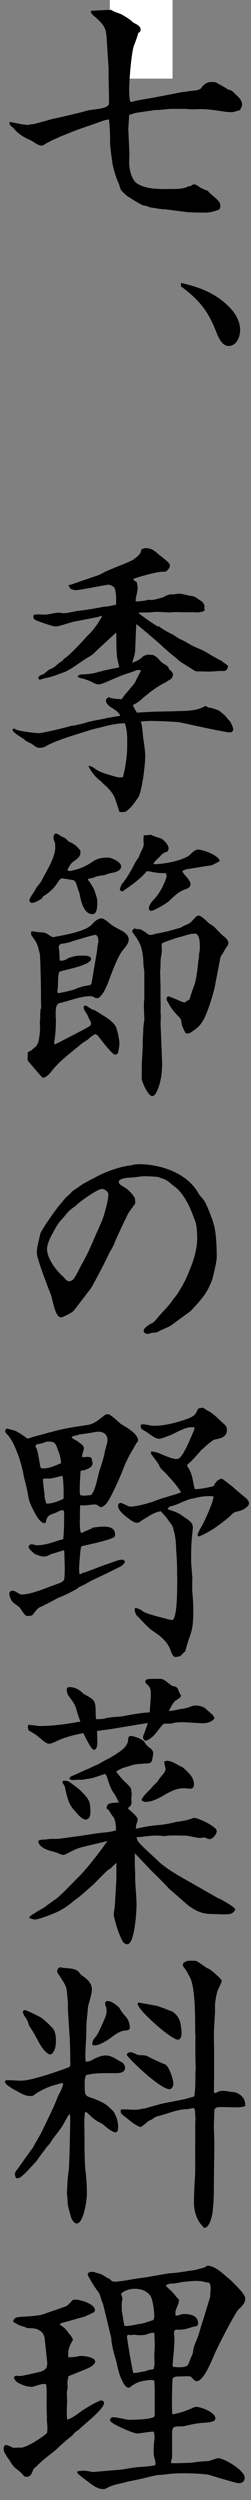 <svg width="16" height="159" viewBox="0 0 16 159" fill="none" xmlns="http://www.w3.org/2000/svg">
<rect x="0" y="0" width="16" height="159" fill="#808080" stroke="none"/>
<rect x="7" width="4" height="5" fill="white"/>
<path d="M1.892 7.914C2.072 7.914 2.238 7.884 2.403 7.824C2.721 7.749 3.011 7.659 3.329 7.569C3.812 7.464 4.296 7.359 4.766 7.239C5.028 7.179 5.277 7.119 5.525 7.044C6.009 6.925 6.948 6.94 6.948 6.565V6.28L6.921 4.766V4.332L6.824 2.818C6.755 1.978 6.879 1.724 5.885 0.929L5.802 0.809V0.689C5.981 0.674 6.879 0.629 7.031 0.629C7.059 0.629 7.086 0.629 7.114 0.644C7.307 0.764 7.515 0.824 7.722 0.899C7.998 1.064 8.247 1.199 8.482 1.424C8.647 1.529 8.965 1.634 8.965 1.888C8.965 1.993 8.882 2.068 8.813 2.098C8.744 2.383 8.634 2.638 8.537 2.908C8.371 3.357 8.233 5.171 8.233 5.696C8.233 5.875 8.233 6.34 8.33 6.49C8.509 6.46 8.675 6.4 8.855 6.37C9.766 6.22 10.678 6.04 11.59 5.86C11.783 5.845 11.977 5.8 12.17 5.785C12.391 5.755 12.723 5.755 12.847 5.576C12.957 5.396 13.192 5.216 13.427 5.216C13.524 5.216 13.662 5.216 13.773 5.246C14.021 5.396 14.297 5.516 14.532 5.696C14.712 5.725 14.809 5.785 14.947 5.935C15.126 6.115 15.43 6.325 15.43 6.64C15.43 6.79 15.347 6.91 15.278 7.014C15.099 7.044 14.933 7.134 14.767 7.134C14.615 7.134 14.463 7.119 14.339 7.104C13.828 7.029 13.317 6.94 12.792 6.94C12.598 6.94 12.391 6.955 12.184 6.955C12.087 6.955 11.963 6.94 11.852 6.925H10.844C10.526 6.955 10.195 6.999 9.863 6.999C9.532 7.059 9.2 7.089 8.868 7.149C8.647 7.164 8.44 7.239 8.233 7.314L8.178 8.199L8.247 9.742C8.247 9.922 8.233 10.102 8.233 10.267C8.233 10.702 8.316 11.166 8.578 11.526C8.744 11.736 9.089 11.856 9.338 11.916C9.697 12.021 10.443 12.036 10.83 12.021C11.231 12.021 11.659 12.036 12.004 11.856C12.06 11.826 12.101 11.841 12.156 11.841C12.322 11.661 12.474 11.721 12.64 11.841C12.888 12.006 12.971 12.036 13.248 12.14C13.4 12.335 13.607 12.47 13.8 12.65C13.897 12.755 14.049 12.89 14.049 13.07C14.049 13.16 14.021 13.31 13.938 13.34C13.662 13.444 13.372 13.52 13.082 13.52C12.695 13.52 12.308 13.52 11.921 13.489L10.512 13.31C10.195 13.31 9.863 13.22 9.545 13.19C9.435 13.13 9.31 13.085 9.159 13.07C8.91 12.995 8.357 12.62 8.109 12.47C7.805 12.171 7.694 12.185 7.598 11.736C7.404 11.346 7.266 10.851 7.169 10.417C7.114 9.997 7.031 9.428 7.017 9.053C7.017 8.573 7.003 8.079 6.948 7.599C6.686 7.614 6.465 7.719 6.216 7.809L4.876 8.274C4.351 8.483 3.246 8.903 2.818 9.203C2.762 9.233 2.707 9.263 2.652 9.263C2.541 9.263 2.431 9.203 2.334 9.158C2.168 9.053 1.989 8.918 1.809 8.858C1.478 8.708 1.146 8.483 0.898 8.199C0.842 8.124 0.787 8.079 0.704 8.019C0.635 7.959 0.621 7.929 0.607 7.839V7.749C1.022 7.824 1.436 7.944 1.865 7.944L1.892 7.914Z" fill="black"/>
<path d="M11.563 18.001C12.792 18.271 13.925 18.721 14.809 19.74C15.085 20.085 15.306 20.519 15.306 20.984C15.306 21.449 15.072 22.003 14.574 22.003C14.132 22.003 13.911 21.434 13.759 21.044C13.234 19.71 12.627 19.02 11.535 18.211V18.001H11.563Z" fill="black"/>
<path d="M10.112 39.825C10.761 40.304 10.802 40.184 11.41 40.619C11.852 40.799 12.073 40.994 12.46 41.158C12.695 41.263 12.944 41.353 13.178 41.503C13.482 41.683 13.773 41.863 14.09 42.013C14.146 42.028 14.173 42.073 14.201 42.103C14.297 42.163 14.367 42.208 14.449 42.283L14.532 42.343V42.373C14.518 42.492 14.463 42.627 14.353 42.657C14.242 42.687 14.076 42.672 13.952 42.672C13.137 42.747 13.344 42.702 12.653 42.702H12.557C12.557 42.702 12.446 42.687 12.377 42.642C12.101 42.462 11.811 42.283 11.521 42.103C11.383 41.998 11.272 41.893 11.134 41.773C10.871 41.578 10.609 41.338 10.36 41.114C10.167 40.919 8.924 39.869 8.689 39.69C8.661 40.244 8.634 40.784 8.62 41.338C8.606 41.608 8.509 41.893 8.426 42.148C8.661 42.073 8.855 41.983 9.062 41.803C9.131 41.728 9.172 41.698 9.255 41.683C9.49 41.593 9.49 41.653 9.725 41.653C9.835 41.653 10.112 41.893 10.167 41.983C10.25 42.088 10.347 42.148 10.443 42.223C10.554 42.283 10.664 42.343 10.747 42.462L10.775 42.567C10.885 42.657 11.023 42.747 11.023 42.912C11.023 43.107 10.885 43.197 10.761 43.272C10.692 43.287 10.65 43.347 10.595 43.377C10.001 43.661 9.449 44.096 8.937 44.546C8.799 44.666 8.634 44.756 8.468 44.846C8.551 45.026 8.634 45.19 8.73 45.325L9.752 45.265L11.175 45.235C11.811 45.205 12.446 45.25 13.027 44.935C13.04 44.92 13.082 44.906 13.109 44.906C13.165 44.906 13.206 44.965 13.261 44.995C13.482 45.011 13.662 45.085 13.869 45.16C14.007 45.19 14.228 45.43 14.353 45.52C14.449 45.64 14.546 45.775 14.67 45.88C14.739 46.045 14.864 46.224 14.864 46.404C14.864 46.494 14.767 46.584 14.67 46.584C14.367 46.584 12.018 46.06 11.535 45.955C11.258 45.895 9.932 45.85 9.573 45.85C9.462 45.85 9.338 45.865 9.228 45.865C9.145 45.88 9.062 45.88 8.979 45.895C9.089 46.255 9.089 46.674 9.145 47.049C9.2 47.409 9.255 47.768 9.255 48.128C9.255 48.683 9.062 50.197 8.841 50.661C8.786 50.766 8.426 51.261 8.33 51.351C8.233 51.441 8.136 51.531 8.026 51.62C7.943 51.635 7.86 51.65 7.777 51.65C7.722 51.65 7.667 51.635 7.611 51.635C7.528 51.351 7.432 51.081 7.335 50.796C7.169 50.346 6.81 50.047 6.479 49.747V49.717C6.147 49.507 5.788 49.072 5.636 48.713C5.802 48.698 5.954 48.818 6.078 48.907C6.23 49.012 6.423 49.102 6.589 49.162C6.769 49.222 7.473 49.447 7.597 49.447C7.68 49.447 7.749 49.432 7.832 49.432C7.998 48.833 8.109 48.053 8.109 47.424C8.109 47.004 8.122 46.584 8.012 46.18C7.998 46.12 7.984 46.06 7.957 46C7.266 46 6.561 46.239 5.884 46.389C5.111 46.644 3.522 47.079 2.887 47.484C2.79 47.544 2.624 47.559 2.486 47.559C2.32 47.559 2.168 47.409 2.016 47.304C1.851 47.229 1.671 47.154 1.533 47.019C1.436 46.944 0.801 46.584 0.801 46.419L0.815 46.359C0.828 46.359 0.87 46.344 0.897 46.344C0.953 46.344 1.008 46.404 1.063 46.419C1.298 46.509 2.224 46.629 2.486 46.629C2.707 46.629 4.199 46.27 4.489 46.18C4.6 46.15 4.724 46.15 4.835 46.12C5.111 46.06 5.387 46 5.65 45.91C6.064 45.805 6.465 45.76 6.865 45.655C7.086 45.625 7.294 45.58 7.515 45.55C7.57 45.55 7.611 45.535 7.667 45.49C7.473 45.235 7.404 45.19 7.142 45.026C7.003 44.95 6.755 44.756 6.755 44.561C6.755 44.471 6.851 44.351 6.948 44.351C6.976 44.351 7.017 44.366 7.031 44.381C7.28 44.456 7.528 44.456 7.763 44.471C7.901 44.231 8.109 44.021 8.274 43.826C8.385 43.661 8.551 43.527 8.634 43.347C8.744 43.092 8.882 42.882 8.993 42.627C8.924 42.627 8.882 42.612 8.813 42.612C8.758 42.612 8.716 42.627 8.661 42.642C8.261 42.807 7.846 42.897 7.446 43.092C7.197 43.182 6.506 43.527 6.299 43.527C6.133 43.527 5.967 43.437 5.829 43.362C5.65 43.287 5.484 43.212 5.304 43.167C5.194 43.152 5.069 43.107 4.973 43.062V42.972C4.973 42.972 5.083 42.912 5.152 42.897C5.539 42.882 5.898 42.867 6.285 42.732C6.34 42.717 6.396 42.702 6.465 42.702C6.52 42.672 6.561 42.642 6.63 42.642C6.658 42.642 7.556 42.447 7.597 42.447C7.584 42.283 7.528 42.148 7.501 41.983C7.432 41.773 7.418 41.173 7.418 40.664C7.418 40.514 7.418 40.379 7.404 40.229C7.376 40.259 6.147 41.383 6.106 41.428C5.954 41.593 5.802 41.713 5.622 41.803C5.125 42.088 4.6 42.552 4.061 42.762C3.508 42.957 3.343 43.047 2.79 43.152C2.707 43.167 2.624 43.227 2.541 43.227C2.486 43.227 2.445 43.167 2.445 43.107C2.445 43.002 2.597 42.942 2.68 42.912C2.762 42.882 2.832 42.837 2.914 42.762C3.011 42.687 3.108 42.597 3.218 42.552C3.536 42.432 3.647 42.223 3.909 42.073C3.978 42.043 4.02 41.998 4.061 41.908C4.393 41.743 5.277 40.769 5.567 40.439C5.871 40.184 6.34 39.555 6.506 39.18H6.396C6.396 39.18 6.299 39.24 6.244 39.24C5.719 39.345 5.194 39.45 4.683 39.54L3.785 39.809C3.702 39.825 3.619 39.84 3.522 39.84C3.343 39.84 2.5 39.54 2.293 39.45C2.224 39.42 2.127 39.345 2.127 39.255C2.127 39.195 2.141 39.165 2.141 39.105C2.237 39.09 2.32 39.075 2.417 39.075C2.555 39.075 2.68 39.09 2.818 39.09C3.135 39.09 3.453 38.97 3.757 38.97C3.812 38.97 3.868 38.985 3.937 38.985C3.964 39 3.992 39 4.02 39C4.337 39 4.655 38.895 4.987 38.85C5.553 38.79 6.119 38.685 6.672 38.58C6.921 38.58 7.155 38.505 7.404 38.461V38.161C7.404 37.906 7.39 37.621 7.294 37.366C7.183 37.276 7.017 37.172 6.865 37.187L5.484 37.441C5.304 37.471 5 37.531 4.835 37.531C4.724 37.531 4.614 37.501 4.503 37.456L4.406 37.291L4.337 37.261C4.337 37.261 4.42 37.187 4.558 37.172C4.793 37.082 5.691 36.782 6.036 36.662C6.23 36.602 6.396 36.542 6.589 36.422C7.059 36.182 7.777 35.942 8.343 35.673C8.399 35.658 8.44 35.613 8.495 35.598C8.716 35.418 8.993 35.253 9.007 34.953C9.103 34.893 9.2 34.863 9.324 34.863C9.656 34.863 9.891 35.058 10.139 35.283C10.277 35.388 10.416 35.493 10.554 35.613C10.65 35.703 10.83 35.822 10.83 35.972C10.83 36.137 10.678 36.242 10.595 36.347C10.498 36.362 10.416 36.362 10.333 36.362C10.001 36.362 8.813 36.692 8.482 36.827C8.551 36.917 8.62 36.977 8.716 37.022C8.744 37.142 8.772 37.276 8.772 37.411C8.772 37.591 8.716 37.771 8.675 37.951C8.661 38.056 8.647 38.146 8.647 38.251C8.882 38.251 9.117 38.221 9.366 38.176C9.393 38.161 9.435 38.146 9.476 38.146C9.504 38.146 9.545 38.146 9.573 38.161C9.739 38.161 9.849 38.146 10.374 37.996C10.72 37.816 10.802 37.801 10.941 37.801C11.023 37.801 11.092 37.801 11.189 37.786C11.272 37.771 11.383 37.756 11.452 37.756C11.535 37.756 12.142 37.906 12.294 37.921C12.405 37.936 12.529 38.026 12.626 38.101C12.681 38.131 12.723 38.161 12.764 38.191C12.93 38.266 12.985 38.386 13.04 38.55C13.04 38.58 13.027 38.61 13.027 38.64C13.027 38.7 13.04 38.745 13.054 38.805C12.957 38.925 12.792 38.91 12.64 38.955C12.308 38.925 11.99 38.94 11.659 38.94C11.355 38.925 11.079 38.925 10.775 38.955C9.559 38.865 9.974 38.955 9.283 38.955H9.062C8.979 38.955 8.896 38.97 8.813 38.985C9.214 39.285 9.642 39.6 10.07 39.854L10.112 39.825Z" fill="black"/>
<path d="M2.624 64.121C2.624 63.926 2.61 63.731 2.61 63.506C2.624 63.326 2.583 61.228 2.555 60.913C2.555 60.793 2.541 60.643 2.5 60.523C2.362 59.954 2.348 59.984 2.03 59.519C1.961 59.429 1.975 59.339 2.003 59.249L2.03 59.219C2.279 59.279 2.528 59.294 2.776 59.309C2.942 59.324 3.094 59.459 3.246 59.549C3.273 59.579 3.329 59.579 3.356 59.609C3.992 59.489 5.442 59.264 5.871 58.785C6.036 58.605 6.23 58.41 6.478 58.41C6.644 58.41 7.003 58.74 7.142 58.845C7.293 58.95 7.445 59.025 7.611 59.114C7.86 59.234 8.205 59.444 8.205 59.759C8.205 60.014 7.957 60.269 7.818 60.448C7.459 60.898 7.086 61.992 6.851 62.592C6.713 62.922 6.548 63.281 6.271 63.476C6.175 63.491 6.119 63.491 6.036 63.446C5.94 63.386 5.871 63.356 5.774 63.356C5.111 63.356 4.462 63.656 3.812 63.791C3.481 63.866 3.564 64.405 3.55 64.72C3.564 64.75 3.564 64.81 3.564 64.87C3.564 65.29 3.536 65.859 3.453 66.279C3.453 66.309 3.467 66.384 3.481 66.429C3.577 66.399 5.608 65.35 5.663 65.29C5.732 65.26 5.802 65.2 5.802 65.095C5.802 64.99 5.705 64.84 5.65 64.75C5.636 64.675 5.594 64.6 5.567 64.54C5.498 64.42 5.332 64.211 5.332 64.061C5.332 64.001 5.387 63.956 5.442 63.956C5.47 63.956 5.498 63.956 5.511 63.971C6.023 64.316 5.829 64.151 6.064 64.27C6.23 64.36 6.382 64.465 6.548 64.57C6.851 64.75 7.39 65.095 7.445 65.485C7.515 65.649 7.611 66.174 7.611 66.354C7.611 66.564 7.556 66.804 7.515 66.998C7.459 67.028 7.404 67.073 7.335 67.073C7.142 67.073 6.409 66.084 6.244 65.874C6.216 65.844 6.147 65.799 6.092 65.769C5.898 65.844 5.774 65.949 5.622 66.099C5.553 66.159 5.47 66.189 5.401 66.249C5.332 66.279 5.29 66.324 5.235 66.354L4.337 67.088C3.909 67.448 3.577 67.748 3.232 68.198C3.149 68.302 2.914 68.542 2.762 68.542C2.735 68.542 2.679 68.527 2.652 68.482C2.5 68.317 2.044 67.778 1.823 67.523C1.768 67.463 1.754 67.403 1.754 67.328C1.754 67.298 1.768 67.238 1.768 67.178V66.924C1.933 66.849 2.044 66.774 2.168 66.654C2.196 66.624 2.251 66.579 2.306 66.549L2.445 66.294C2.514 65.964 2.555 65.605 2.555 65.29C2.555 65.2 2.541 65.125 2.541 65.035C2.541 64.93 2.555 64.825 2.569 64.735C2.541 64.54 2.583 64.36 2.583 64.181L2.624 64.121ZM2.61 56.087C2.914 55.472 3.522 54.573 3.522 53.898C3.522 53.809 3.522 53.659 3.495 53.569C3.439 53.479 3.412 53.359 3.412 53.224C3.412 53.134 3.467 53.014 3.564 53.014C3.633 53.014 3.757 53.089 3.909 53.194C4.144 53.284 4.213 53.344 4.379 53.524C4.724 53.674 4.862 53.779 5.111 54.078C5.194 54.453 4.945 54.603 4.696 54.783C4.517 54.888 4.392 55.142 4.296 55.322C4.351 55.397 4.392 55.397 4.462 55.397C5.042 55.292 5.484 55.098 5.981 54.753C6.23 54.588 6.575 54.543 6.879 54.543C7.114 54.543 7.722 54.813 7.722 55.112C7.722 55.367 7.376 55.472 7.197 55.502C7.003 55.532 6.838 55.592 6.63 55.667C6.437 55.682 6.271 55.697 6.078 55.772C5.926 55.847 5.76 55.862 5.608 55.892C5.608 55.967 5.636 56.012 5.705 56.072C5.802 56.252 5.94 56.431 6.023 56.626C6.092 56.881 6.202 57.106 6.202 57.361C6.202 57.601 6.202 58.14 5.898 58.14C5.304 58.14 5.152 57.241 5.056 56.776C5.042 56.716 5.028 56.686 5 56.656C4.945 56.462 4.89 56.282 4.821 56.087H4.793C4.793 56.087 4.738 55.997 4.696 55.982C4.613 55.967 3.964 55.862 3.95 55.862C3.812 55.862 3.674 56.147 3.591 56.252C3.398 56.536 3.094 56.806 2.79 56.986C2.735 57.001 2.707 57.076 2.679 57.136C2.514 57.241 2.251 57.421 2.03 57.421C1.961 57.421 1.878 57.361 1.878 57.271C1.878 57.106 2.155 56.761 2.237 56.611C2.32 56.416 2.486 56.267 2.597 56.102L2.61 56.087ZM4.821 62.892C5.097 62.772 5.429 62.697 5.746 62.652C5.774 62.652 5.815 62.577 5.829 62.562L5.884 62.262L6.188 60.463C6.188 60.463 6.202 60.358 6.202 60.299C6.216 60.179 6.23 60.044 6.271 59.924C6.271 59.774 6.257 59.474 6.078 59.459C5.94 59.459 4.696 59.834 4.489 59.909C4.268 59.969 4.075 60.014 3.881 60.029C3.798 60.089 3.771 60.119 3.743 60.209C3.771 60.463 3.798 60.688 3.798 60.928C3.798 60.988 3.798 61.033 3.812 61.093C3.895 61.108 3.964 61.108 4.061 61.078C4.199 61.048 4.282 60.988 4.392 60.913C4.544 60.883 4.655 60.838 4.793 60.808C4.945 60.778 5.097 60.778 5.235 60.778C5.415 60.778 5.898 60.763 5.788 61.078L5.705 61.153C5.387 61.453 4.227 61.663 3.785 61.797C3.716 61.977 3.702 62.142 3.702 62.337C3.688 62.532 3.702 62.727 3.674 62.907C3.66 62.981 3.646 63.056 3.674 63.116L3.702 63.176C4.061 63.101 4.475 63.026 4.848 62.892H4.821ZM7.874 56.102C8.095 55.802 8.302 55.472 8.482 55.127C8.578 54.933 8.675 54.738 8.827 54.558C8.896 54.378 8.965 54.213 9.048 54.048C9.103 53.943 9.158 53.839 9.158 53.704V53.599C9.158 53.599 9.145 53.479 9.145 53.419C9.145 53.329 9.158 53.239 9.158 53.149L9.214 53.119C9.352 53.134 9.462 53.104 9.6 53.089C9.794 53.164 9.987 53.254 10.181 53.299C10.374 53.329 10.747 53.719 10.747 53.943C10.747 54.018 10.72 54.093 10.678 54.153C10.526 54.213 10.374 54.258 10.264 54.393C10.112 54.573 9.932 54.693 9.794 54.903V54.963C10.36 54.978 11.852 54.723 12.198 54.273C12.267 54.183 12.502 54.033 12.598 54.033C12.93 54.033 13.911 54.378 14.007 54.753C13.855 54.873 13.648 54.948 13.482 55.038C12.971 55.098 12.46 55.203 11.935 55.277C11.825 55.292 11.714 55.352 11.617 55.397C11.687 55.562 11.783 55.652 11.88 55.757C11.977 55.862 12.142 56.102 12.142 56.192C12.142 56.402 12.059 56.477 11.797 56.566C11.438 56.686 11.162 56.926 10.802 57.286C10.65 57.436 9.822 57.93 9.642 57.93C9.559 57.93 9.49 57.87 9.49 57.781C9.49 57.541 9.739 57.271 9.877 57.136C10.029 56.956 10.139 56.791 10.264 56.581C10.374 56.416 10.429 56.222 10.526 56.042C10.554 55.937 10.623 55.802 10.623 55.697C10.623 55.637 10.595 55.577 10.554 55.532C10.25 55.532 9.946 55.517 9.628 55.442C9.545 55.412 9.449 55.412 9.352 55.412C9.02 55.832 8.371 56.312 7.943 56.596C7.888 56.656 7.846 56.686 7.791 56.686C7.736 56.686 7.694 56.656 7.639 56.596C7.653 56.431 7.749 56.252 7.874 56.087V56.102ZM8.772 59.099H8.937C9.117 59.189 9.283 59.294 9.449 59.429C9.504 59.459 9.531 59.459 9.587 59.459C9.697 59.459 9.822 59.429 9.932 59.384C10.789 59.234 10.747 59.204 11.493 59.01C11.631 58.935 11.742 58.86 11.88 58.815C12.156 58.71 12.239 58.575 12.446 58.35C12.502 58.29 12.584 58.23 12.667 58.23C12.819 58.23 13.165 58.575 13.275 58.68C13.358 58.77 13.441 58.8 13.538 58.86C13.62 58.92 13.69 58.98 13.759 59.054C13.897 59.204 14.021 59.339 14.173 59.474C14.325 59.609 14.56 59.744 14.56 59.999C14.56 60.029 14.546 60.074 14.532 60.104C14.38 60.299 14.27 60.538 14.132 60.733C14.104 60.793 14.062 60.838 14.049 60.898L13.717 62.622C13.634 63.131 13.206 64.48 12.957 64.885C12.723 65.275 12.557 65.395 12.211 65.635C12.073 65.724 11.99 65.739 11.852 65.724C11.742 65.559 11.659 65.38 11.59 65.185C11.562 65.005 11.562 64.81 11.41 64.675C11.148 64.42 10.885 64.106 10.719 63.761C10.664 63.686 10.623 63.611 10.623 63.521C10.623 63.446 10.678 63.371 10.733 63.371C10.816 63.371 11.148 63.536 11.258 63.566C11.424 63.641 11.604 63.731 11.769 63.761L12.087 63.551C12.17 63.251 12.28 62.937 12.391 62.637C12.529 62.262 12.612 61.453 12.653 61.018C12.667 60.958 12.681 60.928 12.681 60.868C12.681 60.703 12.709 60.568 12.736 60.419V60.164C12.736 59.894 12.723 59.564 12.515 59.384C12.129 59.354 11.838 59.504 11.465 59.594C11.313 59.624 10.457 59.924 10.374 59.969C10.319 59.999 10.305 60.044 10.305 60.119V60.313C10.305 60.313 10.319 60.389 10.319 60.419C10.319 60.613 10.264 60.838 10.236 61.048C10.236 61.303 10.236 61.528 10.208 61.782C10.222 62.142 10.222 62.502 10.236 62.862C10.222 63.371 10.25 63.866 10.236 64.375C10.236 64.465 10.25 64.555 10.25 64.66C10.25 64.825 10.236 64.99 10.236 65.14L10.305 66.819C10.305 67.073 10.333 67.328 10.333 67.598C10.333 68.228 10.264 68.842 10.001 69.412C9.946 69.531 9.849 69.711 9.697 69.711C9.449 69.711 9.034 68.812 9.034 68.572C9.034 68.317 9.048 68.063 9.034 67.823L9.103 66.489C9.089 66.189 9.117 65.874 9.131 65.575C9.131 65.365 9.158 65.155 9.186 64.945C9.186 64.93 9.2 64.915 9.2 64.885C9.2 64.555 9.172 64.225 9.172 63.896C9.172 63.776 9.186 63.641 9.2 63.521V61.812C9.2 61.812 9.186 61.708 9.186 61.648C9.117 61.363 9.158 61.048 9.103 60.748C9.006 60.044 8.827 59.819 8.44 59.279C8.44 59.279 8.435 59.269 8.426 59.249C8.426 59.159 8.523 59.069 8.592 59.039C8.675 59.099 8.703 59.099 8.785 59.069L8.772 59.099Z" fill="black"/>
<path d="M8.123 77.281C8.054 77.385 7.322 78.959 7.294 79.064C7.211 79.304 7.046 79.529 6.935 79.754C6.631 80.398 6.3 81.028 5.954 81.657C5.857 81.852 5.733 82.032 5.595 82.197C5.54 82.272 4.766 83.276 4.669 83.396C4.393 83.591 4.269 83.636 3.979 83.77C3.951 83.77 3.91 83.785 3.882 83.785C3.523 83.785 3.357 82.706 3.274 82.421C3.095 81.972 2.349 80.053 2.349 79.694C2.349 79.259 2.487 78.884 2.57 78.465C2.625 78.255 3.412 77.131 3.592 76.906C3.772 76.651 3.993 76.426 4.186 76.171C4.338 76.051 4.49 75.901 4.628 75.752C4.849 75.602 5.056 75.467 5.277 75.302C5.526 75.182 5.747 75.032 5.996 74.927C6.603 74.568 7.543 74.223 8.234 74.133C8.316 74.133 8.413 74.103 8.51 74.073C8.62 74.058 8.745 74.043 8.855 74.043C10.181 74.043 11.881 74.568 12.627 75.857C12.709 76.021 12.848 76.141 12.958 76.291C13.138 76.501 13.359 77.116 13.469 77.4C13.552 77.565 13.58 77.76 13.649 77.94C13.787 78.51 13.815 79.349 13.815 79.948C13.815 80.248 13.635 80.953 13.552 81.297C13.497 81.507 13.386 81.717 13.29 81.927C13.013 82.481 12.571 82.931 12.157 83.381L10.969 84.25C10.72 84.43 10.402 84.52 10.126 84.67C9.988 84.76 9.877 84.76 9.712 84.76C9.629 84.775 9.518 84.835 9.408 84.835C9.297 84.835 9.159 84.76 9.159 84.64C9.159 84.445 9.546 84.22 9.684 84.16C9.85 84.085 10.071 83.77 10.209 83.621C10.458 83.351 10.72 83.081 10.941 82.781C10.996 82.691 11.052 82.616 11.121 82.541C11.369 82.257 11.77 81.537 11.922 81.177C12.254 80.428 12.571 79.574 12.571 78.734C12.571 78.45 12.544 77.91 12.433 77.64C12.24 77.131 12.074 76.666 11.784 76.216C11.591 75.916 11.369 75.617 11.066 75.422C10.927 75.317 10.803 75.182 10.651 75.092C10.554 75.017 10.154 74.882 10.043 74.852C8.8 74.747 9.076 74.867 8.068 74.912C7.93 74.942 7.57 74.987 7.57 75.182C7.57 75.347 7.902 75.482 7.999 75.557C8.192 75.677 8.496 75.992 8.593 76.201C8.62 76.306 8.62 76.441 8.62 76.546C8.441 76.786 8.261 77.026 8.109 77.281H8.123ZM4.711 81.327C4.877 81.073 5.015 80.788 5.153 80.518C5.595 79.724 5.678 79.529 6.037 78.689C6.286 78.12 6.59 77.535 6.728 76.921C6.811 76.636 6.907 76.231 6.907 75.947C6.907 75.782 6.645 75.617 6.507 75.617C6.203 75.617 5.084 76.426 4.849 76.666C4.752 76.756 4.628 76.831 4.531 76.906C4.296 77.086 4.131 77.355 3.923 77.565C3.689 77.82 3.523 78.12 3.357 78.435C3.205 78.689 2.998 79.139 2.998 79.439C2.998 80.053 3.592 80.818 4.006 81.177C4.062 81.207 4.089 81.267 4.144 81.327C4.214 81.402 4.296 81.492 4.407 81.492C4.504 81.492 4.642 81.417 4.711 81.327Z" fill="black"/>
<path d="M3.204 91.1C3.95 90.86 4.862 90.74 5.636 90.62C6.036 90.545 6.313 90.275 6.617 90.051C6.686 89.976 6.782 89.946 6.879 89.946C7.045 89.946 7.528 90.41 7.694 90.56C7.998 90.74 8.799 91.175 8.799 91.609C8.799 91.684 8.744 91.729 8.703 91.774C8.606 91.939 8.509 92.119 8.399 92.299C8.178 92.689 8.012 93.003 7.846 93.453C7.667 93.918 7.045 95.327 6.769 95.641C6.686 95.731 6.548 95.851 6.437 95.851C6.368 95.851 6.299 95.791 6.257 95.761C6.188 95.701 6.119 95.686 6.064 95.686C5.815 95.686 5.567 95.746 5.304 95.746C5.235 95.746 5.166 95.731 5.111 95.731C5.083 96.076 5.111 96.436 5.083 96.781C5.097 97.02 5.083 97.26 5.152 97.485H5.249C5.415 97.38 5.594 97.32 5.774 97.245C5.829 97.23 5.871 97.185 5.926 97.155C6.161 97.125 6.396 97.095 6.617 97.095C6.934 97.095 7.335 97.155 7.335 97.605C7.335 97.68 7.307 97.755 7.238 97.785C6.921 97.965 5.677 98.234 5.263 98.324C5.194 98.339 5.152 98.399 5.152 98.474C5.097 98.819 5.083 99.134 5.056 99.478C5.056 99.568 5.042 99.673 5.042 99.763C5.042 99.883 5.056 100.003 5.069 100.123H5.125L5.208 100.063C5.774 99.898 6.313 99.643 6.879 99.463C7.114 99.388 7.556 99.194 7.777 99.194C7.874 99.194 7.943 99.254 7.97 99.359C7.874 99.478 7.777 99.598 7.625 99.658C7.031 99.958 6.409 100.258 5.802 100.543C5.553 100.693 5.304 100.827 5.056 100.932C5 100.947 4.973 101.007 4.945 101.022C4.848 101.097 4.724 101.142 4.627 101.202C4.31 101.367 4.033 101.502 3.716 101.622C3.315 101.832 2.942 102.041 2.541 102.221C2.362 102.311 2.224 102.521 2.113 102.671C2.03 102.761 1.92 102.776 1.809 102.776C1.754 102.776 1.699 102.776 1.643 102.746C1.491 102.626 1.367 102.386 1.243 102.221C1.105 102.131 0.994 102.027 0.856 101.937C0.718 101.832 0.594 101.517 0.594 101.337C0.594 101.232 0.704 101.172 0.787 101.172C0.87 101.172 0.953 101.202 1.036 101.247C1.132 101.307 1.27 101.412 1.367 101.412C2.058 101.412 3.052 100.932 3.743 100.708C3.909 100.648 4.006 100.588 4.102 100.453V100.348C4.158 99.913 4.102 99.119 4.102 98.654L4.033 98.594C3.785 98.699 3.522 98.759 3.274 98.834C3.122 98.909 2.97 98.999 2.804 98.999C2.666 98.999 2.224 98.879 2.127 98.759C2.044 98.669 1.823 98.519 1.823 98.384C1.823 98.294 1.92 98.219 2.003 98.219C2.085 98.219 2.182 98.234 2.265 98.279H2.376C2.859 98.279 3.356 98.1 3.798 97.95C3.854 97.935 3.909 97.935 3.964 97.92L4.033 97.86C4.089 97.335 4.089 96.721 4.089 96.211C4.089 96.136 4.061 96.046 3.978 96.046C3.868 96.046 3.716 96.136 3.591 96.196C3.191 96.361 2.983 96.346 2.914 96.856C2.638 96.96 2.362 96.481 2.237 96.256C1.795 95.432 1.878 95.477 1.685 94.562C1.616 94.263 1.505 93.918 1.464 93.588C1.353 93.138 1.229 92.689 1.049 92.269C0.911 91.909 0.745 91.579 0.524 91.295C0.455 91.22 0.331 91.13 0.331 91.01C0.331 90.935 0.4 90.86 0.469 90.86C0.483 90.86 0.497 90.875 0.524 90.875C0.635 90.905 0.745 90.95 0.856 90.965C1.118 91.025 1.519 91.34 1.768 91.505C2.237 91.325 2.735 91.235 3.204 91.085V91.1ZM3.881 93.048C3.895 92.839 3.826 92.629 3.771 92.419L3.688 92.209C3.55 91.819 3.508 91.684 3.094 91.684C2.997 91.684 2.901 91.7 2.818 91.744C2.666 91.804 2.514 91.834 2.376 91.849C2.32 91.864 2.265 91.924 2.265 91.999C2.265 92.029 2.293 92.074 2.32 92.104C2.417 92.314 2.514 92.974 2.555 93.213C2.569 93.273 2.583 93.318 2.61 93.378C3.052 93.453 3.508 93.213 3.923 93.048H3.881ZM4.047 95.312C4.075 95.072 4.047 94.053 3.978 93.858C3.95 93.858 3.536 93.978 3.343 94.008C3.108 94.083 2.928 93.993 2.735 94.068C2.735 94.218 2.79 94.607 2.804 94.817C2.901 95.252 2.749 95.012 2.956 95.626C3.287 95.656 3.757 95.462 4.047 95.327V95.312ZM4.89 91.624C4.89 91.624 4.973 91.684 5 91.714C5.221 91.879 5.415 91.954 5.318 92.269C5.263 92.419 5.221 92.539 5.249 92.689C5.359 92.674 5.47 92.659 5.581 92.659C5.677 92.659 5.76 92.674 5.843 92.734C5.843 92.809 5.857 92.854 5.871 92.913C5.884 92.944 5.898 93.003 5.898 93.063C5.898 93.393 5.373 93.513 5.138 93.543C5.111 93.933 5.083 94.337 5.083 94.742C5.083 94.847 5.083 94.982 5.111 95.087C5.346 95.162 5.581 95.102 5.802 95.087C6.105 94.787 6.216 93.903 6.368 93.453C6.478 93.123 6.644 92.629 6.686 92.299L6.838 91.744C6.838 91.744 6.851 91.639 6.851 91.579C6.851 91.22 6.589 91.055 6.257 91.055C6.202 91.055 5.857 91.115 5.677 91.145C5.484 91.175 5.097 91.235 5.028 91.235C5.014 91.25 4.917 91.295 4.876 91.295C4.765 91.295 4.614 91.355 4.558 91.415C4.655 91.505 4.752 91.565 4.862 91.624H4.89ZM11.479 94.817C11.203 94.367 10.83 93.993 10.485 93.618C10.305 93.468 10.222 93.378 10.126 93.168C9.987 92.913 9.794 92.704 9.628 92.464V92.314C9.877 92.329 10.098 92.404 10.305 92.494C10.54 92.599 10.996 92.794 11.244 92.794C11.396 92.794 11.493 92.689 11.576 92.584C11.852 92.194 12.129 91.52 12.322 91.07C12.377 90.98 12.391 90.875 12.405 90.785C11.811 90.68 11.244 91.16 10.692 91.34C10.512 91.4 10.305 91.505 10.126 91.505C9.863 91.505 9.518 91.175 9.283 91.04C9.103 90.935 8.868 90.845 9.007 90.59C9.2 90.575 9.407 90.62 9.587 90.665C9.67 90.68 9.739 90.68 9.822 90.68C10.512 90.68 11.231 90.485 11.88 90.261C12.198 90.141 12.446 90.051 12.571 89.706C12.584 89.676 12.626 89.616 12.64 89.586L12.902 89.526C12.999 89.556 13.068 89.601 13.151 89.676C13.579 89.856 13.911 90.246 14.284 90.575C14.394 90.665 14.463 90.77 14.463 90.95C14.463 91.46 13.952 91.49 13.607 91.579L13.413 91.729C13.234 91.849 13.082 91.999 12.916 92.164C12.888 92.179 12.847 92.194 12.819 92.224L12.792 92.284C12.612 92.464 12.46 92.659 12.28 92.839C12.184 92.959 12.046 93.048 11.935 93.168V93.258C12.253 93.648 12.28 94.172 12.405 94.682C12.419 94.697 12.46 94.712 12.488 94.712C12.736 94.712 13.372 94.592 13.62 94.517C13.717 94.307 13.897 94.053 14.145 94.053C14.201 94.053 14.726 94.487 14.836 94.562C15.016 94.742 15.679 95.282 15.72 95.312C15.789 95.402 15.872 95.507 15.872 95.611C15.872 95.761 15.707 95.866 15.61 95.941C15.43 96.061 15.264 96.106 15.057 96.151C14.891 96.166 14.712 96.391 14.588 96.496C14.408 96.646 14.242 96.781 14.035 96.93C13.648 97.215 13.524 97.305 13.096 97.53C12.944 97.605 12.792 97.68 12.653 97.725L12.584 97.62C12.653 97.44 12.736 97.275 12.833 97.11C12.971 96.9 13.399 95.941 13.482 95.671C13.551 95.507 13.579 95.342 13.62 95.192L13.551 95.162C13.151 95.132 12.695 95.192 12.294 95.312C12.239 95.312 12.211 95.327 12.156 95.327C11.935 95.402 11.728 95.477 11.507 95.582C11.272 95.686 11.065 95.761 10.816 95.821C10.761 95.836 10.72 95.941 10.678 95.986C11.023 96.106 11.341 96.181 11.645 96.421C11.99 96.676 12.294 96.781 12.294 97.17C12.267 97.47 12.225 97.785 12.211 98.085C12.184 98.414 12.184 98.924 12.184 99.269C12.184 99.418 12.198 99.553 12.211 99.703C12.225 99.913 12.239 100.138 12.267 100.363C12.253 100.543 12.253 100.723 12.253 100.902V101.142C12.28 101.532 12.322 101.937 12.322 102.326C12.322 103.975 12.142 103.69 11.811 105.024C11.714 105.099 11.631 105.189 11.548 105.279C11.452 105.384 11.244 105.369 11.12 105.384C10.968 105.264 10.927 105.114 10.858 104.919C10.664 104.395 10.194 104.02 9.766 103.75C9.379 103.48 9.089 103.106 8.744 102.776C8.647 102.686 8.592 102.491 8.578 102.341L8.633 102.266C8.827 102.296 8.979 102.386 9.145 102.506C9.393 102.656 10.25 102.866 10.554 102.941C10.72 103.001 10.858 103.031 11.023 103.031C11.327 102.701 11.286 100.872 11.3 100.363C11.3 100.303 11.3 100.258 11.286 100.198C11.3 99.658 11.272 99.119 11.231 98.594C11.217 98.174 11.203 97.77 11.079 97.365C11.051 97.215 11.01 97.08 10.941 96.975C10.747 96.721 10.581 96.451 10.36 96.241C10.333 96.211 10.291 96.151 10.264 96.121C9.835 96.151 9.435 96.481 9.048 96.691C8.855 96.856 8.73 96.945 8.371 96.706C8.136 96.526 7.528 96.136 7.528 95.776C7.528 95.686 7.597 95.582 7.68 95.582C7.763 95.582 8.095 95.761 8.191 95.791C8.219 95.806 8.261 95.821 8.288 95.821C8.675 95.821 9.2 95.671 9.559 95.567C9.794 95.492 10.029 95.402 10.277 95.312C10.581 95.222 10.871 95.132 11.175 95.042C11.286 95.012 11.41 94.967 11.521 94.922V94.847L11.479 94.817Z" fill="black"/>
<path d="M1.907 109.716C2.003 109.716 2.169 109.731 2.266 109.746C2.432 109.776 2.487 109.776 2.528 109.776C3.357 109.776 4.255 109.656 5.125 109.491C5.029 109.236 4.932 108.966 4.863 108.696C4.78 108.397 4.587 108.142 4.393 107.887C4.31 107.782 4.255 107.602 4.255 107.467C4.255 107.317 4.352 107.302 4.449 107.302C4.794 107.302 5.084 107.482 5.333 107.737C5.388 107.767 5.443 107.797 5.498 107.827C6.148 108.172 6.079 108.277 6.106 109.176C6.106 109.236 6.12 109.281 6.12 109.341C6.258 109.341 6.383 109.341 6.521 109.326C6.7 109.326 6.714 109.221 7.681 109.176C8.289 109.071 8.924 108.936 9.546 108.906C9.56 108.517 9.615 108.112 9.615 107.707C9.615 107.362 9.532 107.272 9.297 107.048C9.27 107.033 9.27 106.988 9.27 106.943C9.27 106.793 9.449 106.778 9.739 106.778H10.264C10.43 106.778 10.734 107.048 10.872 107.153C10.941 107.212 11.038 107.242 11.121 107.257C11.259 107.287 11.314 107.347 11.37 107.497C11.397 107.572 11.439 107.662 11.48 107.737C11.494 107.767 11.535 107.827 11.535 107.857C11.535 107.962 11.273 108.112 11.19 108.157C10.997 108.322 10.886 108.606 10.762 108.816C11.024 108.816 11.259 108.741 11.508 108.696C11.825 108.666 11.977 108.606 12.268 108.502C12.337 108.472 12.419 108.472 12.489 108.472C12.654 108.472 12.972 108.546 13.082 108.651C13.469 109.011 13.649 109.086 13.663 109.311C13.469 109.521 13.235 109.596 12.944 109.596C12.516 109.596 12.06 109.536 11.632 109.536C11.466 109.536 11.3 109.536 11.149 109.566C11.038 109.581 10.928 109.626 10.817 109.626C10.679 109.626 10.568 109.611 10.416 109.641L10.195 109.895C10.057 110.075 9.933 110.24 9.781 110.405C9.684 110.495 9.422 110.705 9.284 110.705C9.201 110.705 9.118 110.585 9.118 110.495C9.118 110.405 9.173 110.3 9.201 110.225C9.284 110.015 9.353 109.791 9.422 109.581L8.786 109.686L7.073 109.97L6.189 110.09C6.189 110.33 6.203 110.57 6.203 110.825C6.203 110.945 6.189 111.289 5.982 111.289C5.816 111.289 5.402 110.405 5.305 110.225C4.739 110.345 4.2 110.465 3.675 110.705C3.495 110.78 3.316 110.9 3.109 110.9C2.929 110.9 2.625 110.6 2.473 110.48C2.28 110.315 2.059 110.18 1.824 110.06L1.769 109.85L1.824 109.671L1.907 109.716ZM2.252 121.646C2.39 121.571 2.639 121.407 2.777 121.347C3.026 121.152 3.288 120.972 3.537 120.792C3.841 120.597 4.697 119.683 5.015 119.368C5.429 118.978 6.424 117.719 6.756 117.21C6.783 117.18 6.825 117.135 6.852 117.09L5.291 117.465C4.932 117.54 4.559 117.734 4.228 117.914C4.158 117.944 4.089 117.974 4.034 117.974C3.979 117.974 3.882 117.944 3.813 117.914C3.62 117.824 3.412 117.764 3.205 117.719C2.943 117.629 2.432 117.45 2.445 117.075C2.556 117.015 2.68 117 2.791 117C2.888 117 2.984 116.985 3.095 116.97C3.205 116.955 3.33 116.955 3.44 116.955C3.578 116.955 3.703 116.955 3.827 116.94L5.236 116.745C5.747 116.67 6.258 116.58 6.783 116.535C7.004 116.52 7.198 116.46 7.391 116.415C7.405 116.146 7.363 115.891 7.28 115.636C7.17 115.516 7.087 115.366 6.977 115.201C6.949 115.126 6.866 115.081 6.797 115.021C6.797 114.632 7.101 114.692 7.377 114.647H7.557L7.571 114.632C7.474 114.437 7.377 114.182 7.225 114.002C7.046 113.762 6.908 113.283 6.811 112.998C6.797 112.923 6.728 112.878 6.7 112.818C6.424 112.908 6.148 113.013 5.871 113.088C5.775 113.118 5.457 113.148 5.277 113.193C4.559 113.178 4.587 113.283 4.421 113.118C4.449 113.028 4.504 112.998 4.587 112.953C4.973 112.803 5.319 112.608 5.692 112.473C5.871 112.369 6.051 112.294 6.244 112.219C6.507 112.069 6.756 111.919 7.018 111.799C7.377 111.559 8.123 111.199 8.165 110.69C8.165 110.57 8.178 110.405 8.33 110.405C8.51 110.405 9.049 110.6 9.173 110.75C9.449 111.184 9.574 111.139 9.684 111.289C9.739 111.364 9.767 111.439 9.767 111.529C9.767 111.559 9.698 111.949 9.698 111.964C9.67 112.039 9.615 112.084 9.546 112.129C9.477 112.174 9.132 112.144 8.993 112.189C8.648 112.174 8.317 112.294 7.985 112.399C7.764 112.458 7.584 112.548 7.405 112.683C7.571 112.893 7.736 113.103 7.916 113.283C8.082 113.433 8.22 113.568 8.344 113.732L8.399 114.092C8.386 114.212 8.372 114.347 8.372 114.452C8.372 114.512 8.386 114.557 8.386 114.602C8.386 114.797 8.303 114.887 8.165 114.977V115.036C8.303 115.156 8.772 115.546 8.772 115.696C8.772 115.846 8.69 116.026 8.662 116.161V116.31C9.187 116.191 9.588 116.116 10.14 116.071C10.527 116.041 10.872 115.966 11.231 115.876C11.674 115.816 11.908 115.786 12.337 115.621H12.392C12.64 115.621 13.815 116.176 13.815 116.445C13.815 116.655 13.566 116.97 13.345 116.97C13.248 116.97 13.152 116.895 13.069 116.865C12.958 116.865 12.848 116.895 12.751 116.895C12.585 116.895 11.977 116.745 11.812 116.745C11.342 116.745 10.9 116.715 10.458 116.775C10.292 116.76 10.14 116.745 9.988 116.745C9.85 116.745 9.726 116.745 9.588 116.76C9.284 116.79 9.007 116.835 8.703 116.85C8.717 116.925 8.759 117.015 8.786 117.09C8.966 117.375 9.836 118.109 10.126 118.409C10.762 118.978 11.632 119.428 12.364 119.848L13.911 120.732C13.911 120.732 14.008 120.762 14.063 120.792C14.201 120.867 14.989 121.302 14.989 121.437C14.989 121.541 14.823 121.676 14.74 121.706C14.492 121.796 13.911 121.736 13.635 121.736C12.986 121.736 12.654 121.631 12.116 121.272C11.95 121.167 11.066 120.357 10.817 120.163C10.416 119.728 10.002 119.323 9.588 118.918C9.256 118.559 8.924 118.214 8.593 117.869C8.607 118.319 8.565 118.289 8.62 119.143C8.593 119.833 8.703 120.477 8.703 121.152C8.703 121.526 8.593 123.655 8.109 123.655C7.916 123.655 7.792 123.46 7.723 123.28C7.667 123.16 7.626 123.04 7.571 122.92C7.502 122.771 7.253 121.946 7.253 121.781C7.253 121.586 7.308 121.392 7.322 121.167L7.419 119.548V118.484C7.308 118.574 7.198 118.679 7.101 118.784C7.032 118.844 6.949 118.889 6.866 118.948C6.535 119.233 6.231 119.608 5.789 119.998C5.443 120.297 5.112 120.612 4.739 120.867C4.435 121.137 4.006 121.437 3.647 121.601C3.371 121.721 2.501 122.081 2.224 122.081C2.114 122.081 1.99 122.021 1.879 122.006V121.931C1.976 121.811 2.059 121.751 2.224 121.676L2.252 121.646ZM4.407 113.313C4.504 113.388 4.601 113.463 4.683 113.523C4.918 113.688 5.084 113.822 5.277 114.032C5.692 114.467 5.761 114.587 5.761 115.276C5.761 115.486 5.692 115.726 5.457 115.726C5.222 115.726 4.904 115.336 4.766 115.171C4.366 114.752 4.283 114.302 4.158 113.762C4.145 113.643 4.089 113.523 4.006 113.418C3.993 113.358 3.979 113.343 3.993 113.298V113.268C4.145 113.253 4.297 113.253 4.407 113.328V113.313ZM9.615 113.762C9.726 113.598 9.878 113.478 10.03 113.328C10.126 113.163 10.251 112.998 10.375 112.863C10.458 112.773 10.555 112.623 10.555 112.488C10.555 112.458 10.541 112.414 10.527 112.384C10.499 112.264 10.472 112.174 10.472 112.039C10.789 111.844 11.328 112.279 11.646 112.399C11.95 112.683 12.364 112.998 12.364 113.478C12.364 113.628 12.309 113.762 12.143 113.762C12.074 113.762 12.033 113.762 11.977 113.747C11.895 113.747 11.825 113.732 11.756 113.732C11.19 113.732 10.775 113.987 10.292 114.272C9.974 114.437 9.643 114.602 9.284 114.602C9.173 114.602 9.104 114.572 9.021 114.482C9.09 114.272 9.436 113.927 9.601 113.777L9.615 113.762Z" fill="black"/>
<path d="M0.566 132.303C0.829 132.303 1.091 132.333 1.367 132.333C2.003 132.333 3.757 131.719 4.434 131.464C4.448 131.404 4.489 131.359 4.489 131.284C4.489 131.209 4.476 131.119 4.476 131.044V130.744C4.476 130.4 4.462 130.04 4.448 129.695L4.351 128.181L4.324 127.642C4.337 127.522 4.324 127.402 4.324 127.282C4.213 126.353 4.337 126.488 3.84 125.738C3.826 125.708 3.812 125.663 3.785 125.633C3.716 125.558 3.647 125.484 3.647 125.379C3.647 125.259 3.73 125.124 3.84 125.124C3.868 125.124 3.909 125.124 3.923 125.139C4.241 125.199 4.6 125.154 4.904 125.319C5.014 125.379 5.083 125.513 5.166 125.603C5.484 125.813 5.857 126.083 5.857 126.533C5.857 126.832 5.677 127.327 5.608 127.642C5.594 127.927 5.553 128.211 5.525 128.511C5.498 128.811 5.512 129.126 5.498 129.41C5.484 129.845 5.443 130.295 5.443 130.729C5.443 130.849 5.456 130.999 5.456 131.119C5.608 131.119 5.719 131.104 5.857 131.029C6.106 130.879 6.437 130.729 6.741 130.729C7.128 130.729 7.473 131.014 7.791 131.179C7.888 131.239 7.971 131.374 7.971 131.509C7.971 131.839 7.584 131.854 7.377 131.854H6.741C6.34 131.854 5.898 131.869 5.498 131.974C5.36 132.213 5.401 132.528 5.401 132.798C5.401 133.352 5.498 133.307 6.05 133.502C6.382 133.652 6.713 133.772 6.976 134.042C7.114 134.162 7.28 134.312 7.335 134.477C7.446 134.686 7.529 134.986 7.529 135.226C7.529 135.346 7.542 135.616 7.363 135.616C7.142 135.616 6.755 135.271 6.589 135.136C6.506 135.061 6.396 135.016 6.285 134.956C6.064 134.836 5.885 134.686 5.719 134.522C5.664 134.492 5.636 134.447 5.608 134.417C5.581 134.402 5.525 134.327 5.47 134.327C5.401 134.327 5.401 134.402 5.401 134.447C5.401 134.537 5.387 134.626 5.387 134.731C5.373 134.746 5.373 134.761 5.373 134.806C5.373 135.106 5.387 135.436 5.387 136.335C5.387 136.785 5.401 137.684 5.443 138.014C5.498 138.434 5.539 139.003 5.539 139.468C5.539 139.558 5.539 139.648 5.525 139.738C5.512 140.067 5.304 141.416 4.89 141.416C4.724 141.416 4.572 141.161 4.531 141.027C4.365 140.397 4.31 140.397 4.296 139.738C4.282 139.633 4.268 139.543 4.268 139.438C4.268 139.348 4.282 139.258 4.282 139.168C4.296 138.793 4.31 138.538 4.365 138.149C4.434 137.819 4.476 135.151 4.476 134.641C4.476 134.582 4.462 134.522 4.448 134.447C4.268 134.626 4.172 134.896 4.02 135.136C3.799 135.511 3.343 136.02 3.205 136.29C3.136 136.38 3.066 136.455 2.984 136.545C2.749 136.875 2.514 137.16 2.307 137.474C2.003 137.774 1.657 138.209 1.34 138.449C1.243 138.523 1.146 138.538 1.022 138.538C0.994 138.449 0.953 138.374 0.953 138.284C0.953 138.134 1.05 138.029 1.132 137.939C1.146 137.924 1.961 136.755 2.099 136.59C2.279 136.245 2.5 135.9 2.666 135.571C3.011 134.836 3.398 134.117 3.688 133.337C3.826 133.083 3.964 132.813 4.033 132.543C4.006 132.528 3.964 132.483 3.937 132.483C3.909 132.483 3.881 132.498 3.854 132.498C3.785 132.528 3.702 132.558 3.619 132.573C3.122 132.693 2.528 132.963 2.099 133.292C2.044 133.307 1.961 133.307 1.92 133.307C1.519 133.307 1.229 133.053 0.87 132.888C0.759 132.813 0.317 132.558 0.317 132.423C0.317 132.363 0.345 132.333 0.386 132.303H0.552H0.566ZM1.478 127.897C1.478 127.897 1.547 127.837 1.574 127.837C1.657 127.837 2.569 128.271 2.652 128.346C2.804 128.451 3.301 128.901 3.398 129.051C3.55 129.261 3.564 129.575 3.564 129.845C3.564 130.115 3.481 130.64 3.163 130.67C2.942 130.565 2.804 130.4 2.666 130.205C2.403 129.815 2.279 129.455 1.906 128.916C1.837 128.826 1.809 128.661 1.768 128.556C1.713 128.436 1.63 128.301 1.547 128.211L1.464 128.002V127.912L1.478 127.897ZM6.796 127.942C6.796 127.942 6.783 127.777 6.783 127.687C6.713 127.567 6.617 127.267 6.852 127.267C7.086 127.267 7.321 127.447 7.501 127.597L7.57 127.672H7.598C7.708 127.912 7.874 128.106 8.04 128.286C8.178 128.451 8.274 128.721 8.274 128.931C8.274 129.111 8.164 129.126 8.012 129.141C7.653 129.156 7.335 129.396 7.045 129.62C6.796 129.8 6.202 130.175 5.898 130.07C5.898 130.04 5.885 130.01 5.885 129.98C5.885 129.77 6.023 129.635 6.133 129.5C6.285 129.291 6.658 128.451 6.741 128.211C6.755 128.121 6.796 128.032 6.796 127.942ZM9.117 134.132C9.532 134.012 9.946 133.892 10.36 133.787L11.797 133.502C11.991 133.442 12.184 133.397 12.377 133.337C12.488 132.903 12.433 132.003 12.474 131.509C12.446 130.819 12.446 130.16 12.46 129.47C12.46 129.44 12.446 129.395 12.446 129.366C12.433 128.496 12.474 126.368 12.087 125.723C12.073 125.708 12.06 125.663 12.032 125.633C11.977 125.484 11.88 125.334 11.783 125.199C11.687 125.094 11.631 125.019 11.673 124.869C11.852 124.719 11.949 124.704 12.156 124.704H12.377C12.377 124.704 12.488 124.704 12.543 124.734C12.736 124.854 12.944 124.989 13.123 125.124C13.179 125.154 13.22 125.184 13.275 125.199C13.51 125.319 13.704 125.528 13.911 125.708C14.007 125.783 14.076 125.873 14.146 125.978C14.076 126.173 13.98 126.368 13.883 126.578C13.8 126.758 13.704 127.372 13.704 127.567C13.704 127.777 13.717 127.987 13.69 128.196C13.676 128.616 13.634 129.021 13.634 129.44C13.634 129.8 13.648 130.16 13.648 130.505V132.153L13.634 133.083C13.648 133.098 13.69 133.113 13.704 133.113C13.773 133.113 13.842 133.083 13.897 133.038C13.98 133.008 14.063 132.978 14.146 132.978C14.408 132.978 14.712 133.053 14.975 133.068C15.168 133.128 15.375 133.248 15.499 133.427C15.61 133.577 15.637 133.757 15.637 133.952C15.403 134.027 15.195 134.027 14.961 134.027C14.698 134.027 14.436 134.012 14.159 134.012C13.966 134.012 13.662 133.982 13.662 134.267C13.662 134.567 13.634 134.896 13.634 135.196C13.634 135.571 13.662 135.945 13.662 136.32C13.662 137.234 13.634 138.134 13.634 139.048C13.634 139.558 13.621 140.052 13.565 140.562C13.552 140.832 13.372 141.686 13.04 141.686C12.985 141.686 12.958 141.656 12.93 141.611C12.902 141.551 12.847 141.506 12.792 141.446C12.515 141.101 12.364 140.577 12.364 140.127C12.364 139.588 12.391 138.958 12.433 138.419C12.46 137.684 12.433 136.95 12.446 136.2V135.016C12.446 135.016 12.46 134.866 12.46 134.806C12.46 134.641 12.446 134.462 12.433 134.342V134.237C12.433 134.237 12.419 134.132 12.35 134.072C12.184 134.087 12.018 134.147 11.866 134.147C11.286 134.162 10.65 134.447 10.098 134.582C9.932 134.611 9.836 134.686 9.697 134.791C9.559 134.851 9.449 134.896 9.338 135.001C9.228 135.106 9.09 135.196 8.979 135.286C8.565 135.166 8.247 134.821 7.888 134.567C7.832 134.507 7.667 134.387 7.694 134.297V134.177C8.164 134.102 8.578 134.282 9.172 134.087L9.117 134.132ZM8.288 130.52C8.44 130.52 8.592 130.61 8.73 130.67C8.924 130.744 9.159 130.685 9.366 130.759C9.559 130.879 10.291 131.209 10.526 131.299C10.775 131.404 11.051 132.258 11.051 132.543C11.051 132.663 10.954 132.873 10.803 132.873C10.25 132.873 8.454 131.194 8.081 130.699C8.095 130.595 8.164 130.535 8.274 130.535L8.288 130.52ZM8.882 127.372C8.882 127.372 9.987 127.567 10.029 127.582C10.361 127.687 10.678 127.822 10.996 127.942C11.245 128.121 11.41 128.316 11.493 128.646C11.521 128.751 11.576 129.156 11.576 129.246C11.576 129.41 11.549 129.725 11.341 129.725C10.913 129.725 9.02 128.017 8.827 127.582C8.827 127.552 8.799 127.522 8.772 127.507C8.772 127.417 8.799 127.357 8.882 127.357V127.372Z" fill="black"/>
<path d="M2.997 153.722C2.928 153.032 3.025 152.313 2.942 151.638C2.887 151.623 2.831 151.623 2.762 151.623C2.61 151.623 2.293 151.743 2.127 151.788C2.072 151.803 2.044 151.803 2.016 151.803C1.74 151.803 1.381 151.683 1.132 151.533C1.022 151.473 0.953 151.369 0.884 151.249C0.897 151.189 0.939 151.099 1.022 151.099C1.077 151.099 1.119 151.099 1.174 151.114H1.284C1.464 151.114 2.307 150.904 2.583 150.844C2.68 150.829 2.831 150.739 2.914 150.649C2.997 150.574 3.011 150.364 3.011 150.259L2.845 148.701C2.818 148.521 2.707 148.341 2.569 148.251C2.32 148.071 2.141 148.086 1.851 148.071C1.795 148.071 1.754 148.071 1.699 148.056C1.602 147.996 1.478 147.966 1.367 147.936C1.188 147.876 1.008 147.771 0.842 147.666C0.897 147.232 1.312 147.427 2.514 147.247C2.569 147.232 2.61 147.232 2.666 147.217L4.144 146.707C4.323 146.647 4.462 146.467 4.586 146.332C4.641 146.257 4.738 146.257 4.821 146.257C5.097 146.257 6.05 146.527 6.05 146.917C6.05 147.007 5.995 147.067 5.912 147.097C5.746 147.187 5.553 147.262 5.36 147.352C4.876 147.472 4.42 147.621 3.937 147.741C3.881 147.756 3.84 147.801 3.798 147.831C4.02 147.996 4.213 148.116 4.351 148.371C4.489 148.491 4.572 148.626 4.655 148.805C4.503 149.075 4.351 149.33 4.351 149.675V149.93C4.6 149.915 4.835 149.915 5.083 149.84C5.152 149.825 6.064 149.87 6.064 150.199C6.064 150.349 5.884 150.454 5.788 150.529C5.594 150.649 4.641 151.009 4.365 151.129C4.337 151.279 4.296 151.399 4.296 151.563C4.296 151.638 4.31 151.713 4.31 151.803C4.31 152.103 4.227 151.863 4.282 152.777C4.268 152.972 4.254 153.167 4.254 153.377C4.254 153.527 4.268 153.677 4.268 153.827L4.296 153.887C4.641 153.782 4.945 153.527 5.235 153.317C5.636 153.062 5.954 152.867 6.396 152.673H6.478C6.561 152.673 6.63 152.747 6.63 152.837C6.63 153.212 5.373 154.186 5.083 154.471C5.014 154.546 4.931 154.591 4.848 154.651C4.752 154.711 4.669 154.831 4.6 154.906C4.199 155.206 3.84 155.55 3.467 155.895C3.066 156.195 2.666 156.51 2.32 156.869L2.182 156.974C2.113 157.079 2.072 157.184 2.016 157.304C1.934 157.514 1.74 157.559 1.547 157.499C1.395 157.304 1.229 157.154 1.036 157.019C0.842 156.869 0.718 156.674 0.607 156.465C0.511 156.36 0.442 156.255 0.373 156.12C0.29 156 0.234 155.91 0.234 155.76C0.234 155.67 0.262 155.505 0.373 155.505C0.483 155.505 0.718 155.625 0.856 155.685C1.008 155.67 1.174 155.67 1.34 155.67C1.699 155.67 2.721 155.011 2.997 154.741C3.053 154.456 2.997 154.111 2.983 153.812L2.997 153.722ZM4.973 157.169C5.111 157.154 5.235 157.139 5.373 157.139C5.539 157.139 5.719 157.199 5.884 157.214C5.94 157.229 5.967 157.229 6.023 157.214L7.418 157.094C7.929 157.079 8.44 156.914 8.965 156.899C9.283 156.869 9.601 156.869 9.904 156.779C9.932 156.6 9.877 156.435 9.822 156.255C9.794 156.135 9.794 155.985 9.794 155.865C9.794 155.61 9.808 155.37 9.849 155.131V154.981C9.849 154.876 9.835 154.771 9.794 154.651C9.476 154.666 9.145 154.726 8.813 154.771H8.758C8.509 154.771 7.432 154.291 7.211 154.126C7.155 154.096 7.017 154.007 7.017 153.917C7.017 153.812 7.114 153.737 7.197 153.737C7.39 153.737 7.888 153.842 8.095 153.887C8.122 153.887 8.15 153.902 8.178 153.902C8.523 153.902 9.518 153.887 9.808 153.722C9.835 153.707 9.863 153.647 9.863 153.617V151.923L9.835 151.399C9.766 151.384 9.683 151.369 9.601 151.369C9.407 151.369 9.186 151.428 8.993 151.458C8.661 151.548 8.523 151.653 8.261 151.848C8.247 151.848 8.233 151.863 8.205 151.863C8.026 151.863 7.888 151.608 7.818 151.473C7.597 151.054 7.515 150.649 7.418 150.199C7.28 149.75 7.155 149.3 7.1 148.835C7.1 148.776 7.1 148.731 7.086 148.671L6.589 146.617C6.589 146.617 6.561 146.497 6.534 146.452C6.451 146.272 6.382 145.928 6.285 145.793C6.023 145.463 5.815 145.088 5.608 144.729C5.594 144.714 5.594 144.699 5.594 144.669C5.594 144.519 5.76 144.489 5.857 144.489C5.995 144.489 6.119 144.549 6.244 144.579C6.492 144.639 6.644 144.744 6.838 144.879C6.893 144.894 6.948 144.908 7.003 144.953C7.086 145.043 7.155 145.118 7.28 145.118C7.542 145.118 7.832 145.058 8.095 145.028C8.675 144.909 8.868 144.909 9.407 144.819L10.802 144.579C10.996 144.594 11.88 144.459 12.129 144.414C12.432 144.399 12.709 144.294 13.013 144.219C13.082 144.204 13.151 144.144 13.192 144.099H13.206C13.759 144.099 14.311 144.714 14.712 145.028C14.947 145.268 15.637 145.898 15.637 146.198C15.637 146.467 15.389 146.722 15.223 146.857C14.96 147.127 13.883 149.24 13.676 149.72C13.51 150.095 12.985 151.443 12.543 151.443C12.391 151.443 12.28 151.264 12.184 151.174C12.101 151.099 11.687 151.144 11.548 151.144C11.41 151.144 11.023 151.114 10.996 151.324C10.968 151.953 10.941 152.927 10.982 153.527L11.01 153.557C11.576 153.437 11.825 153.347 12.363 153.107C12.419 153.092 12.446 153.077 12.502 153.077C12.806 153.077 13.731 153.422 13.731 153.812C13.731 154.051 13.261 154.066 13.123 154.081C12.764 154.096 12.391 154.156 12.046 154.231C11.894 154.261 11.728 154.321 11.562 154.321C11.12 154.321 10.968 154.291 10.968 154.786V156.315C10.941 156.435 10.885 156.555 10.913 156.659C11.341 156.674 11.797 156.644 12.225 156.629C12.584 156.57 12.944 156.54 13.303 156.525L13.814 156.36C13.814 156.36 13.883 156.345 13.911 156.345C14.297 156.345 15.596 157.124 15.596 157.574C15.596 157.814 15.444 157.933 15.209 157.933C15.057 157.933 13.579 157.484 13.303 157.394C12.819 157.304 11.383 157.274 10.899 157.334C10.65 157.364 10.402 157.394 10.153 157.409C9.974 157.409 9.752 157.484 9.573 157.514C9.131 157.634 8.675 157.724 8.233 157.814C8.122 157.829 7.998 157.874 7.888 157.903C7.556 157.978 7.169 158.053 6.879 158.203C6.782 158.263 6.7 158.308 6.575 158.308C6.271 158.308 5.995 158.128 5.76 157.948C5.484 157.739 5.18 157.529 4.931 157.289V157.184L4.973 157.169ZM7.818 146.168C7.736 146.437 7.763 146.692 7.763 146.977C7.818 147.172 7.874 147.771 7.943 147.936C8.288 147.951 8.661 147.831 9.007 147.786C9.255 147.756 9.49 147.636 9.725 147.576C9.822 147.546 9.835 147.382 9.835 147.292C9.835 146.992 9.739 146.242 9.587 146.018C9.366 145.688 8.951 145.568 8.606 145.568C8.288 145.568 7.97 145.658 7.722 145.868C7.736 145.958 7.777 146.063 7.805 146.168H7.818ZM9.324 150.784C9.49 150.709 9.628 150.724 9.794 150.679C9.808 150.574 9.849 150.469 9.849 150.349C9.849 150.169 9.835 150.005 9.835 149.825C9.835 149.63 9.863 149.435 9.863 149.21C9.863 148.925 9.849 148.641 9.835 148.371C9.683 148.356 9.559 148.386 9.421 148.446C9.255 148.506 9.089 148.521 8.924 148.521C8.813 148.521 8.689 148.506 8.578 148.491C8.495 148.476 8.426 148.506 8.343 148.521C8.261 148.491 8.095 148.461 8.095 148.611C8.095 148.791 8.426 150.694 8.495 150.919C8.772 150.934 9.062 150.829 9.338 150.799L9.324 150.784ZM11.189 146.048C11.189 146.048 11.41 146.212 11.41 146.302C11.41 146.482 11.272 146.737 11.217 146.902C11.162 147.007 11.189 147.172 11.189 147.277C11.341 147.277 11.466 147.217 11.604 147.187C11.631 147.172 11.659 147.172 11.687 147.172C12.073 147.172 12.626 147.232 12.626 147.771C12.626 147.846 12.598 147.891 12.543 147.936C12.46 147.966 12.35 147.966 12.267 147.996C12.032 148.071 11.825 148.146 11.576 148.161C11.521 148.161 11.479 148.176 11.424 148.176C11.369 148.176 11.327 148.161 11.272 148.161C11.175 148.161 11.092 148.236 11.092 148.341C11.092 148.401 11.092 148.461 11.106 148.521C11.106 148.581 11.12 148.641 11.12 148.716C11.12 149.24 11.051 149.795 11.01 150.319C10.996 150.394 11.01 150.469 11.023 150.529C11.162 150.544 11.286 150.559 11.424 150.559C11.604 150.559 11.908 150.559 12.004 150.364C12.087 150.199 12.142 149.99 12.239 149.795C12.308 149.675 12.308 149.495 12.336 149.36C12.391 149.15 12.474 148.97 12.557 148.761C12.667 148.521 12.723 148.281 12.792 148.026C13.013 147.382 13.192 146.737 13.399 146.078C13.399 145.613 13.496 145.433 13.33 145.178C13.178 145.163 13.054 145.148 12.916 145.103C12.584 145.028 12.142 145.088 11.811 145.118C11.452 145.148 11.244 145.238 10.927 145.238C10.83 145.238 10.706 145.268 10.609 145.328L10.581 145.388C10.844 145.658 10.927 145.688 11.217 146.048H11.189Z" fill="black"/>
</svg>

